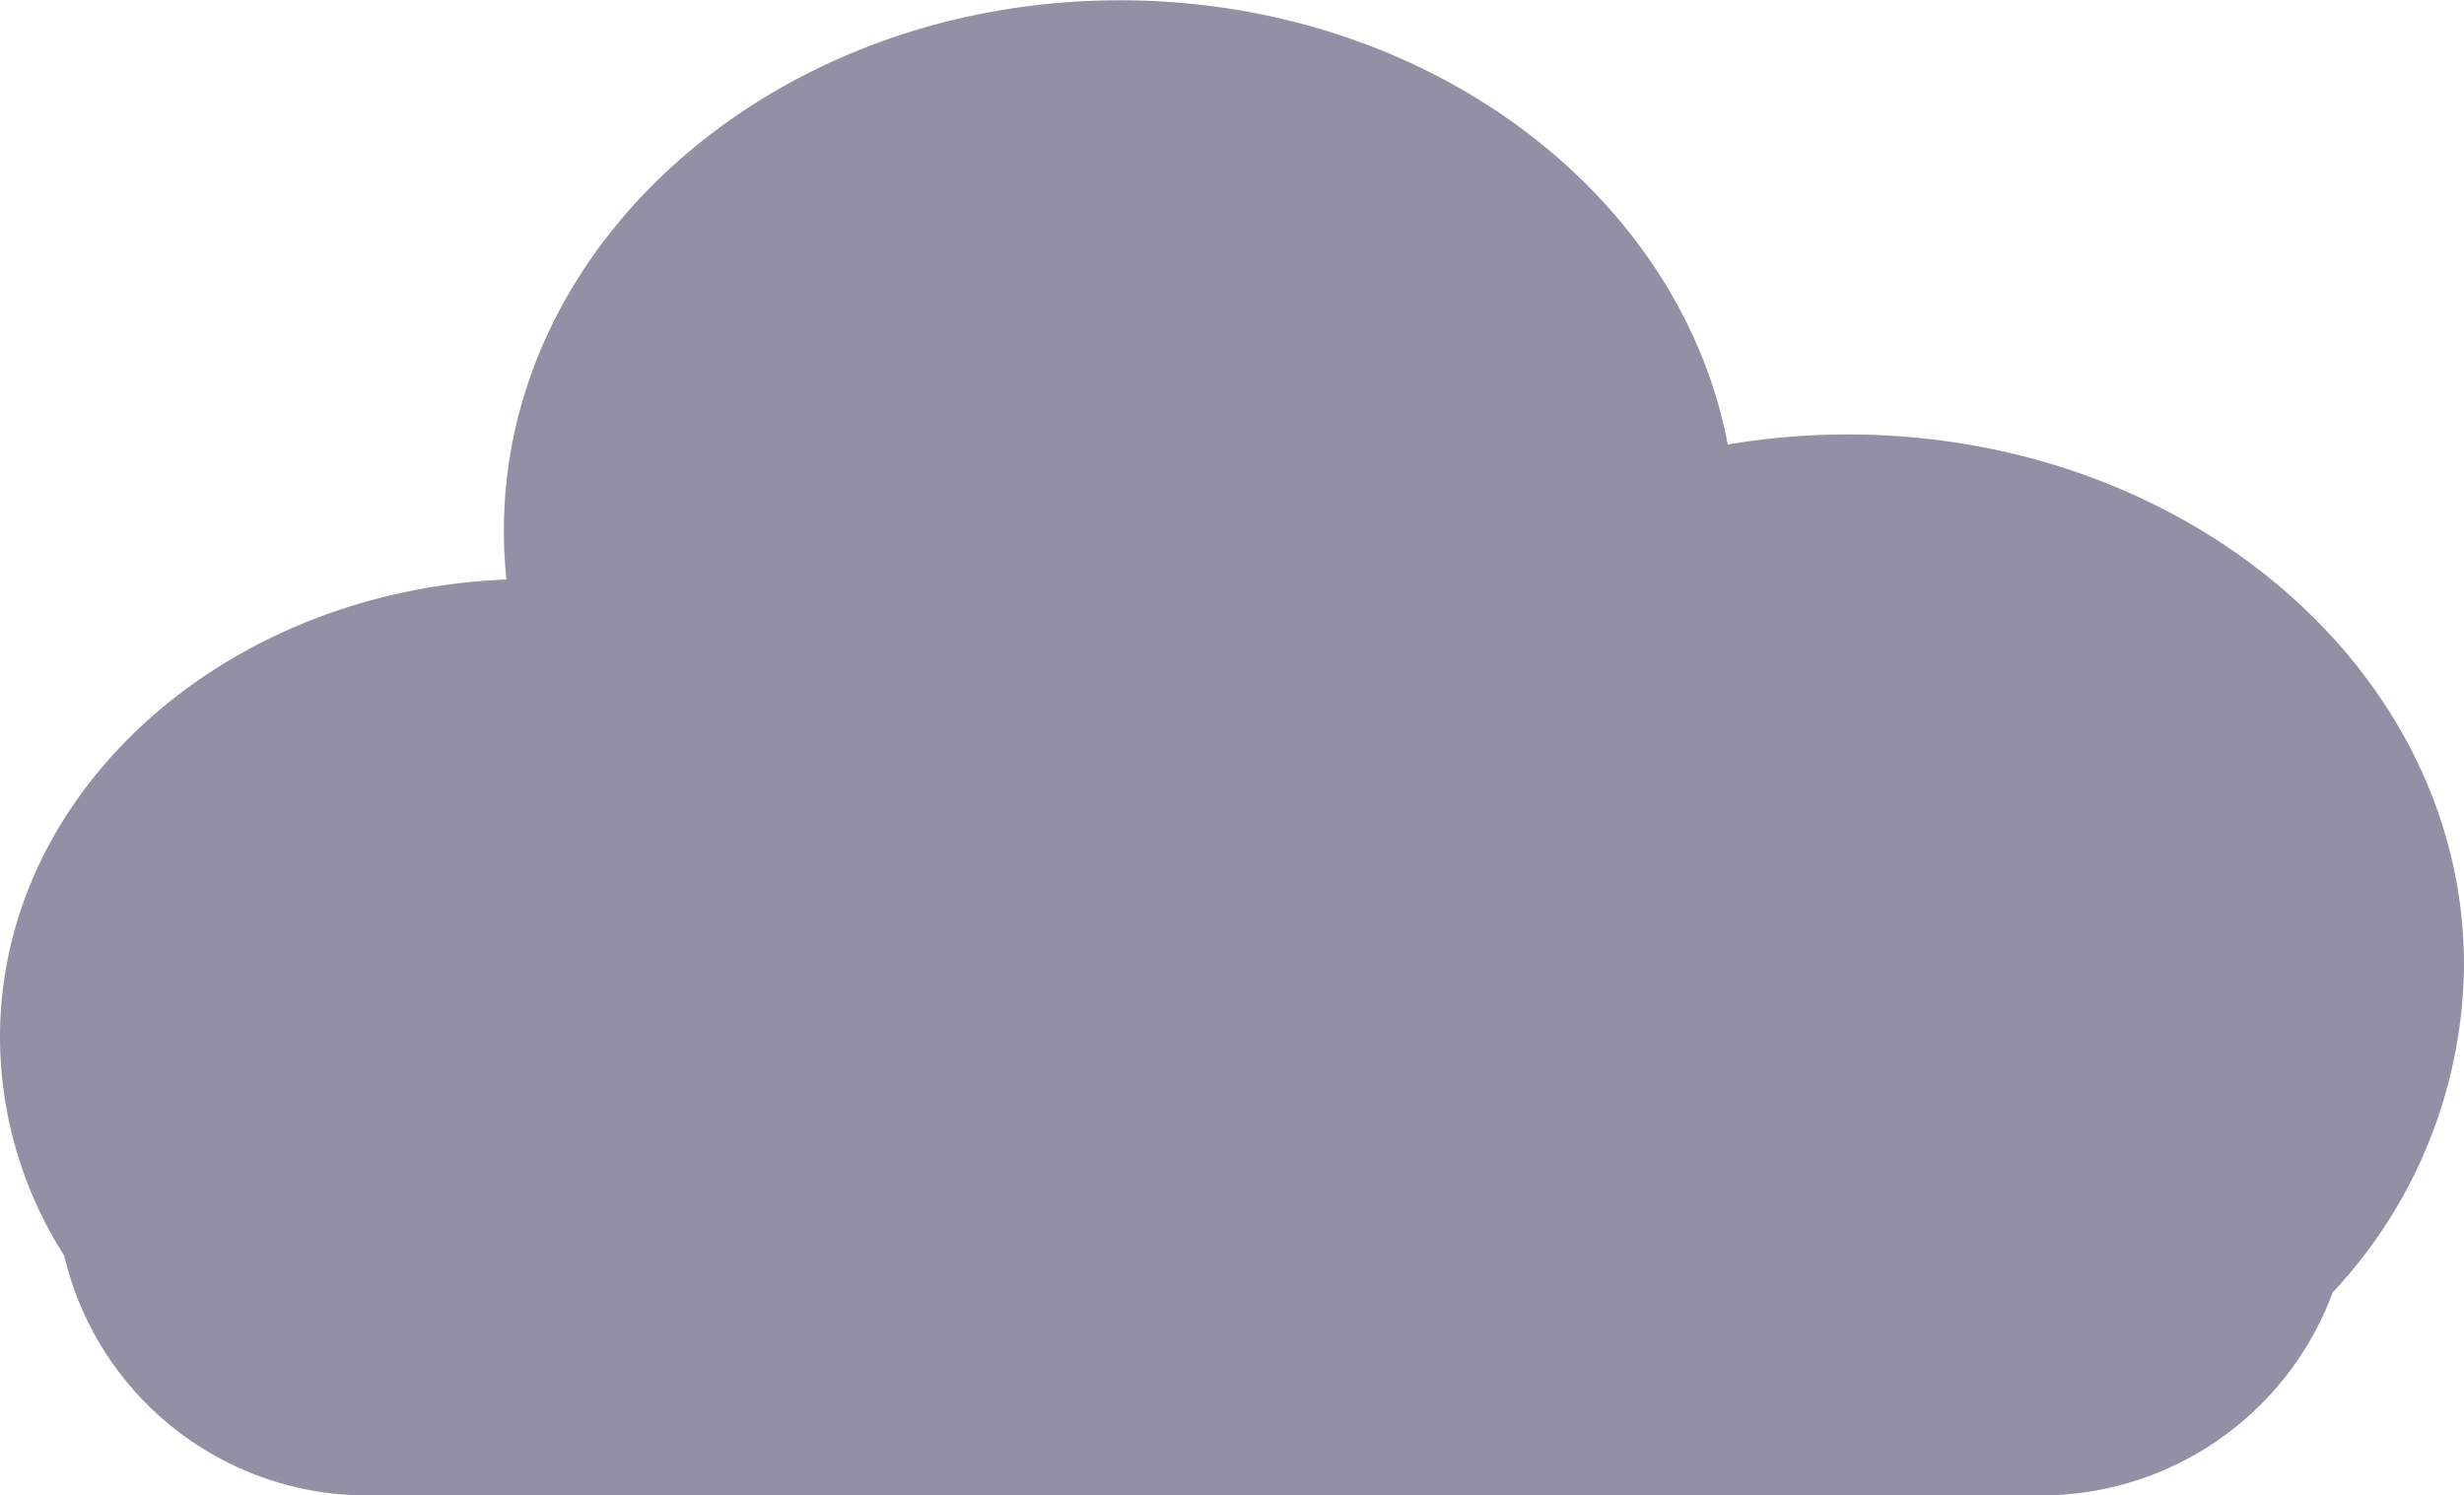 <svg xmlns="http://www.w3.org/2000/svg" viewBox="0 0 59.447 36.083">
  <title>cloud</title>
  <path d="M5.276,35.513a9.828,9.828,0,0,0,1.549,5.27,7.505,7.505,0,0,0,7.3,5.787H54.521a7.506,7.506,0,0,0,7.035-4.9,11.684,11.684,0,0,0,3.167-7.9c0-7.072-6.654-12.8-14.862-12.8a17.32,17.32,0,0,0-2.9.243c-1.156-6.08-7.282-10.719-14.666-10.719-8.208,0-14.862,5.732-14.862,12.8a11.166,11.166,0,0,0,.062,1.176C10.695,24.743,5.276,29.583,5.276,35.513Z" transform="translate(-5.276 -10.487)" style="fill:#28214d;opacity:0.5"></path>
</svg>